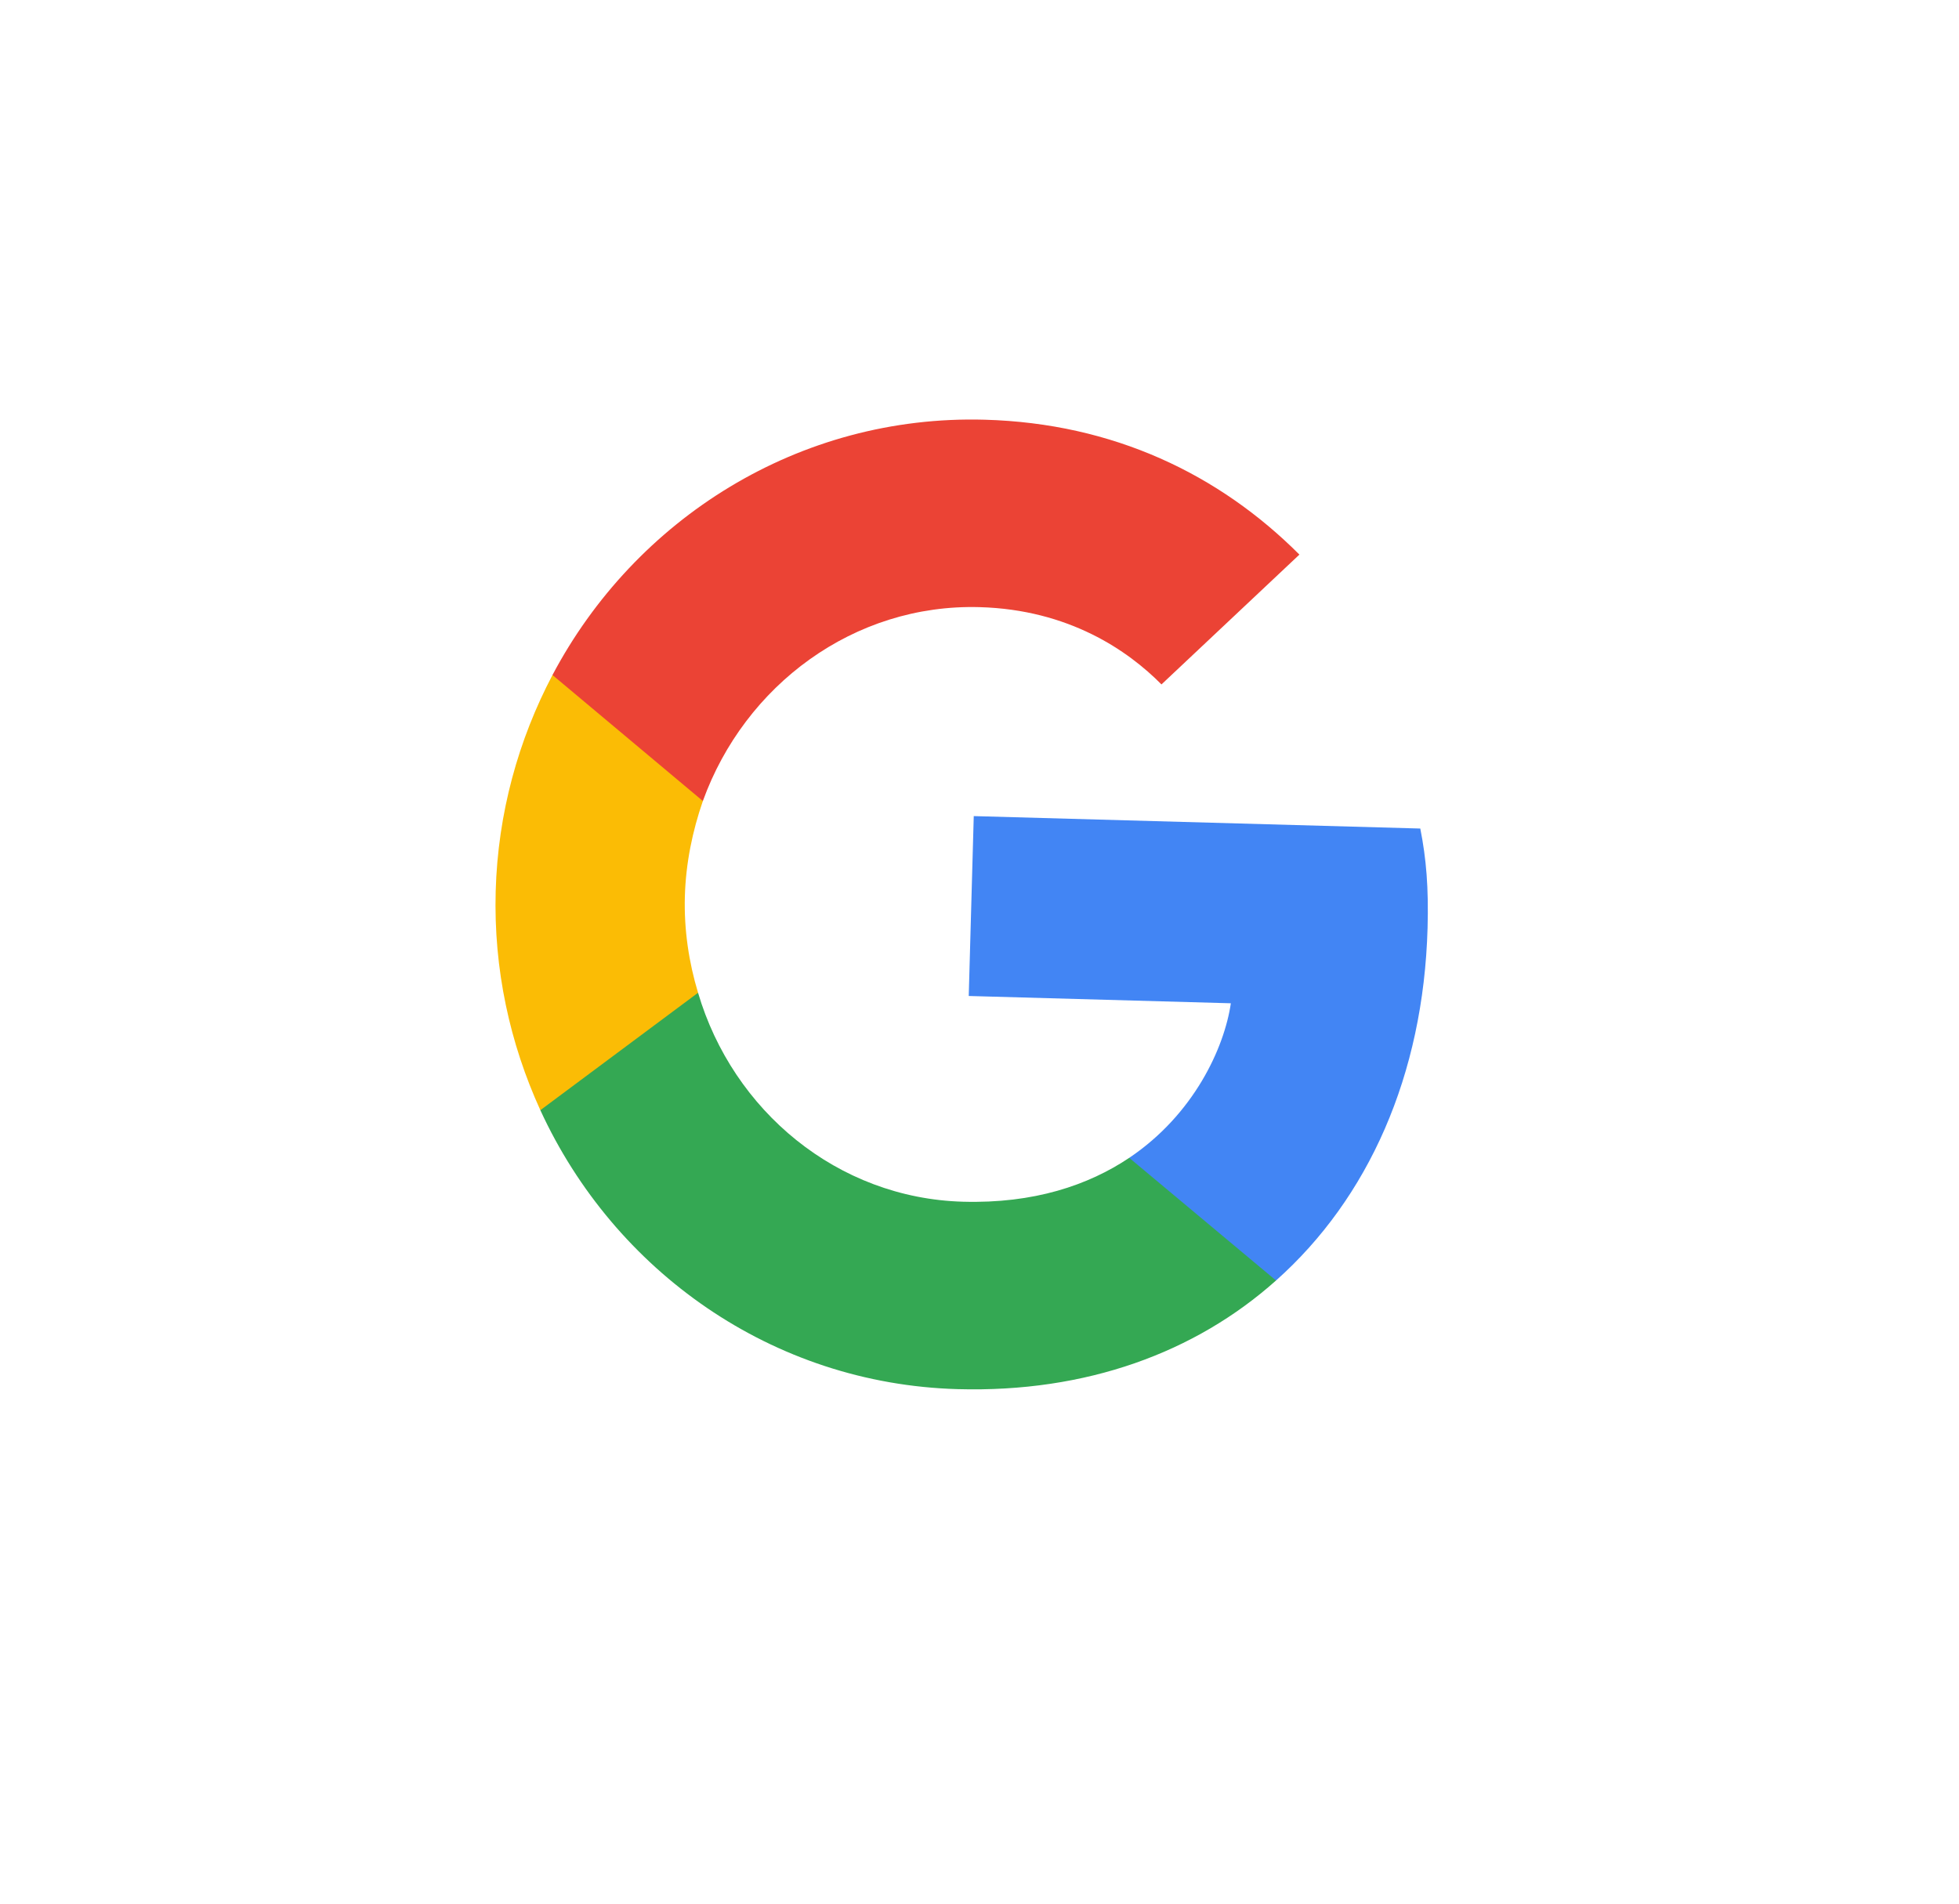<svg width="392" height="381" viewBox="0 0 392 381" fill="none" xmlns="http://www.w3.org/2000/svg">
<g filter="url(#filter0_d_341_601)">
<rect x="24.718" y="2" width="349.068" height="349.068" rx="100" transform="rotate(1.595 24.718 2)" fill="white"/>
</g>
<g clip-path="url(#clip0_341_601)">
<rect width="191.069" height="194.743" transform="translate(99.703 81.281) rotate(1.595)" fill="white"/>
<path d="M285.66 185.692C285.882 177.716 285.409 171.879 284.203 165.805L194.85 163.316L193.847 199.314L246.296 200.774C244.989 209.691 238.904 223.004 225.962 231.703L225.751 232.904L253.382 255.998L255.333 256.251C273.781 239.831 284.838 215.223 285.66 185.692Z" fill="#4285F4"/>
<path d="M191.656 277.991C217.351 278.707 239.163 270.685 255.333 256.251L225.962 231.703C217.767 237.192 206.87 240.879 192.7 240.484C167.534 239.784 146.645 222.268 139.682 198.668L138.563 198.734L108.541 221.088L108.126 222.166C122.894 254.288 154.434 276.955 191.656 277.991Z" fill="#34A853"/>
<path d="M139.682 198.668C137.841 192.577 136.858 186.078 137.044 179.396C137.23 172.713 138.573 166.279 140.645 160.297L140.627 159.01L111.538 134.637L110.552 135.082C103.735 148.051 99.623 162.714 99.188 178.341C98.753 193.969 102.043 208.837 108.126 222.166L139.682 198.668Z" fill="#FBBC05"/>
<path d="M196.014 121.499C213.885 121.996 225.72 130.2 232.411 136.966L260.014 110.985C243.954 94.898 222.754 84.708 197.059 83.992C159.837 82.956 127.084 103.831 110.552 135.082L140.645 160.297C149.016 137.124 170.847 120.798 196.014 121.499Z" fill="#EB4335"/>
</g>
<defs>
<filter id="filter0_d_341_601" x="0.744" y="-10.256" width="391.162" height="391.162" filterUnits="userSpaceOnUse" color-interpolation-filters="sRGB">
<feFlood flood-opacity="0" result="BackgroundImageFix"/>
<feColorMatrix in="SourceAlpha" type="matrix" values="0 0 0 0 0 0 0 0 0 0 0 0 0 0 0 0 0 0 127 0" result="hardAlpha"/>
<feOffset dx="2" dy="4"/>
<feGaussianBlur stdDeviation="9.5"/>
<feComposite in2="hardAlpha" operator="out"/>
<feColorMatrix type="matrix" values="0 0 0 0 0 0 0 0 0 0 0 0 0 0 0 0 0 0 0.21 0"/>
<feBlend mode="normal" in2="BackgroundImageFix" result="effect1_dropShadow_341_601"/>
<feBlend mode="normal" in="SourceGraphic" in2="effect1_dropShadow_341_601" result="shape"/>
</filter>
<clipPath id="clip0_341_601">
<rect width="191.069" height="194.743" fill="white" transform="translate(99.703 81.281) rotate(1.595)"/>
</clipPath>
</defs>
</svg>
